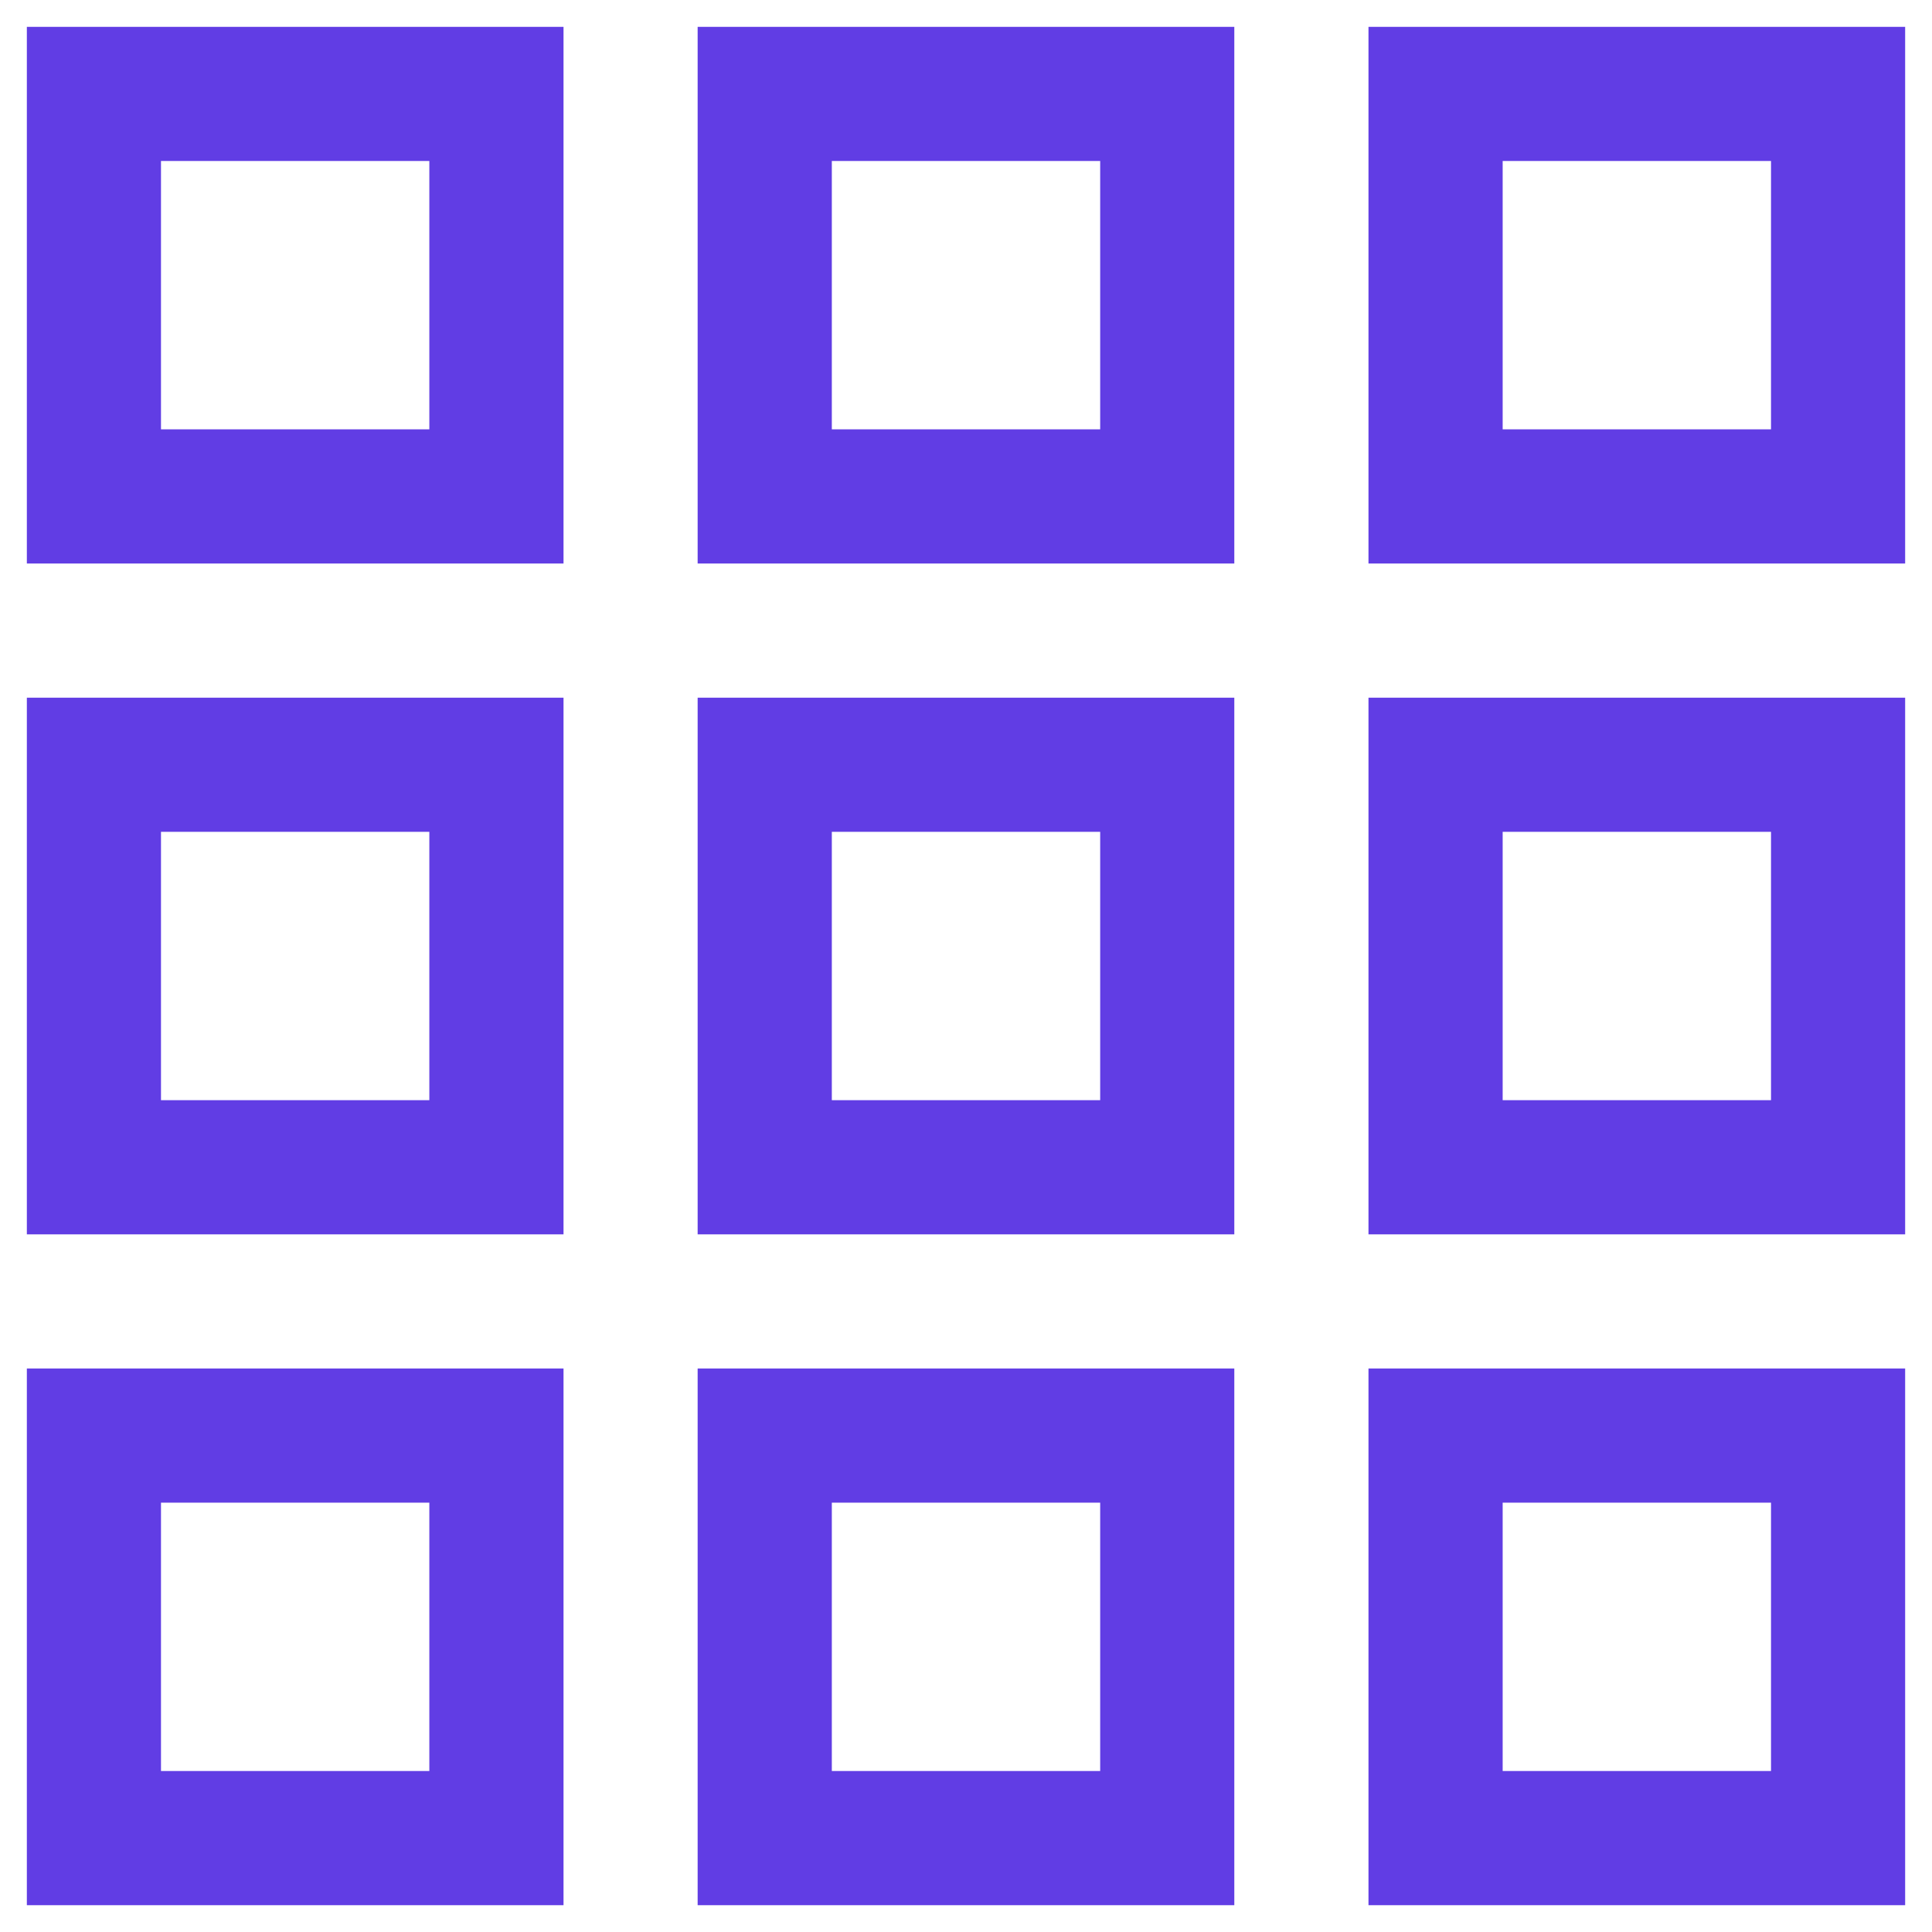 <svg width="40" height="40" viewBox="0 0 40 40" fill="none" xmlns="http://www.w3.org/2000/svg">
<g clip-path="url(#clip0_53_199)">
<path d="M8.889 3.333V8.889H3.333V3.333H8.889ZM11.667 0.556H0.556V11.667H11.667V0.556ZM22.778 3.333V8.889H17.222V3.333H22.778ZM25.555 0.556H14.444V11.667H25.555V0.556ZM36.667 3.333V8.889H31.111V3.333H36.667ZM39.444 0.556H28.333V11.667H39.444V0.556ZM8.889 17.222V22.778H3.333V17.222H8.889ZM11.667 14.445H0.556V25.556H11.667V14.445ZM22.778 17.222V22.778H17.222V17.222H22.778ZM25.555 14.445H14.444V25.556H25.555V14.445ZM36.667 17.222V22.778H31.111V17.222H36.667ZM39.444 14.445H28.333V25.556H39.444V14.445ZM8.889 31.111V36.667H3.333V31.111H8.889ZM11.667 28.333H0.556V39.445H11.667V28.333ZM22.778 31.111V36.667H17.222V31.111H22.778ZM25.555 28.333H14.444V39.445H25.555V28.333ZM36.667 31.111V36.667H31.111V31.111H36.667ZM39.444 28.333H28.333V39.445H39.444V28.333Z" fill="#613DE4"/>
</g>
<defs>
<clipPath id="clip0_53_199">
<rect width="40" height="40" fill="white"/>
</clipPath>
</defs>
</svg>
